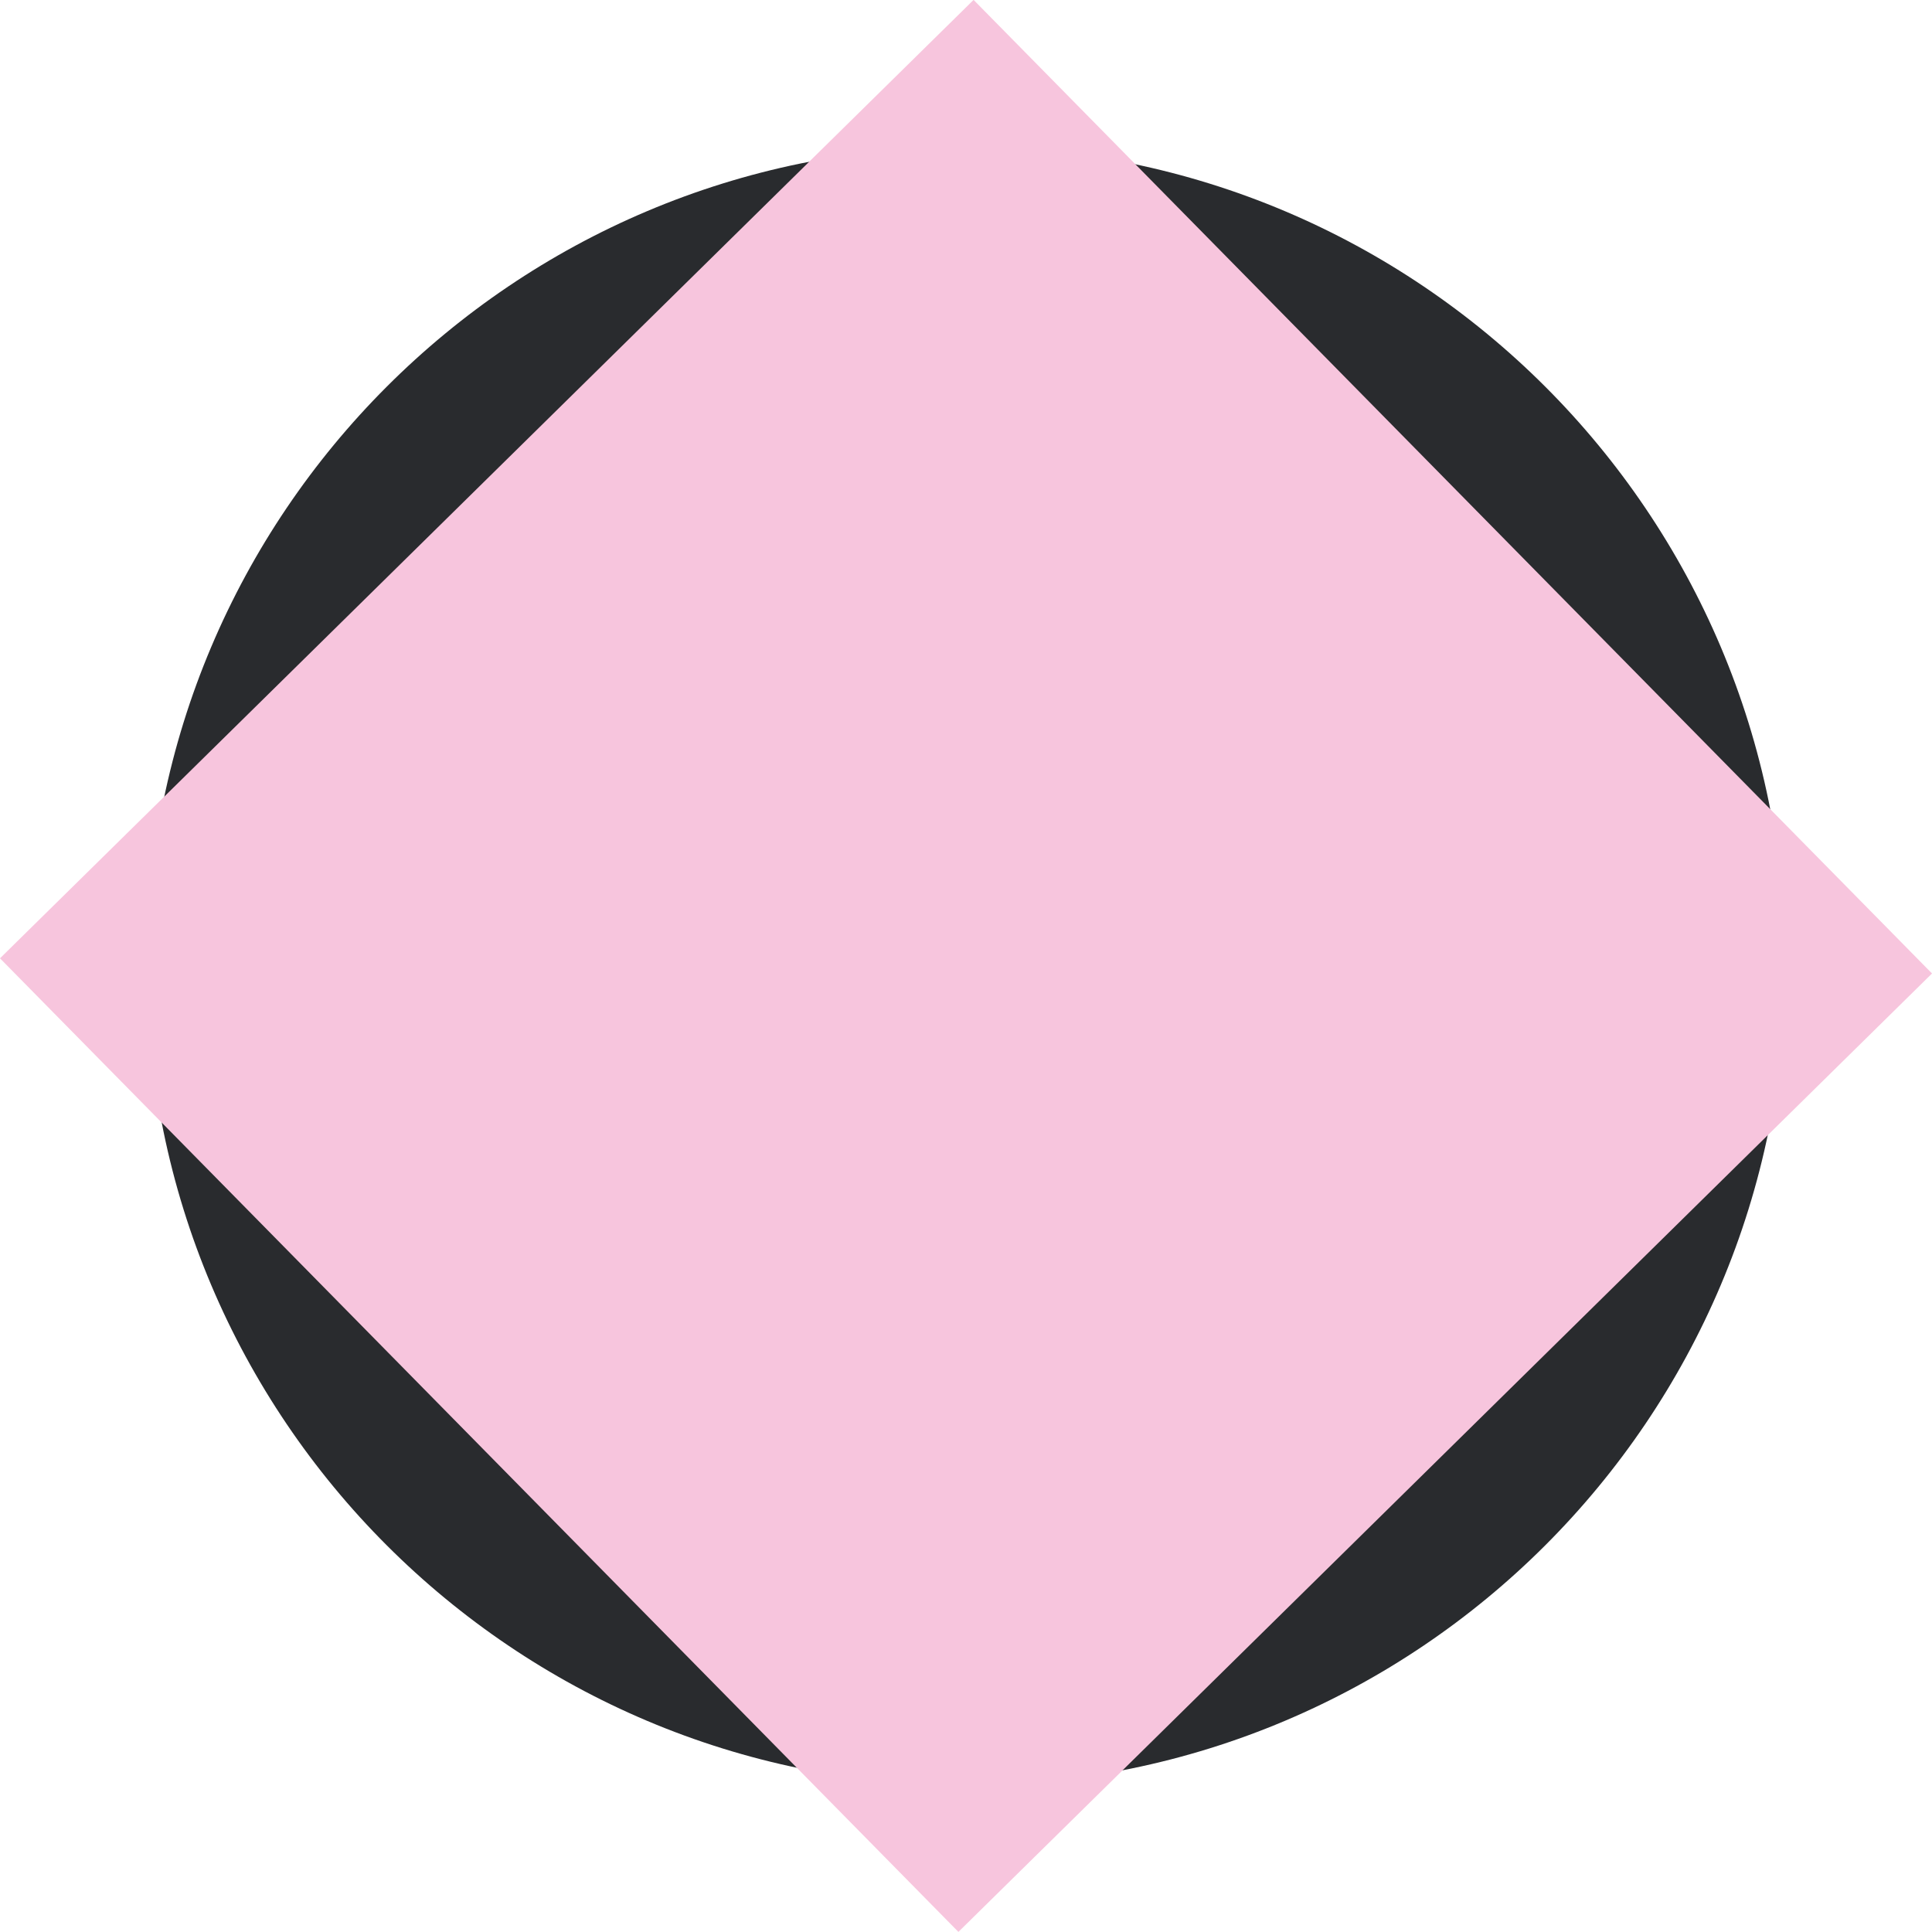<svg xmlns="http://www.w3.org/2000/svg" id="b" data-name="Livello 2" width="73mm" height="73mm" viewBox="0 0 206.92 206.92"><g id="c" data-name="Livello 1"><g><path d="M191.2,103.46c0,48.46-39.28,87.74-87.74,87.74S15.72,151.92,15.72,103.46,55,15.72,103.46,15.72s87.74,39.28,87.74,87.74" style="fill: #292b2e;"></path><rect x="30.3" y="30.3" width="146.32" height="146.32" transform="translate(-42.85 102.3) rotate(-44.55)" style="fill: #f7c5dd;"></rect></g></g></svg>